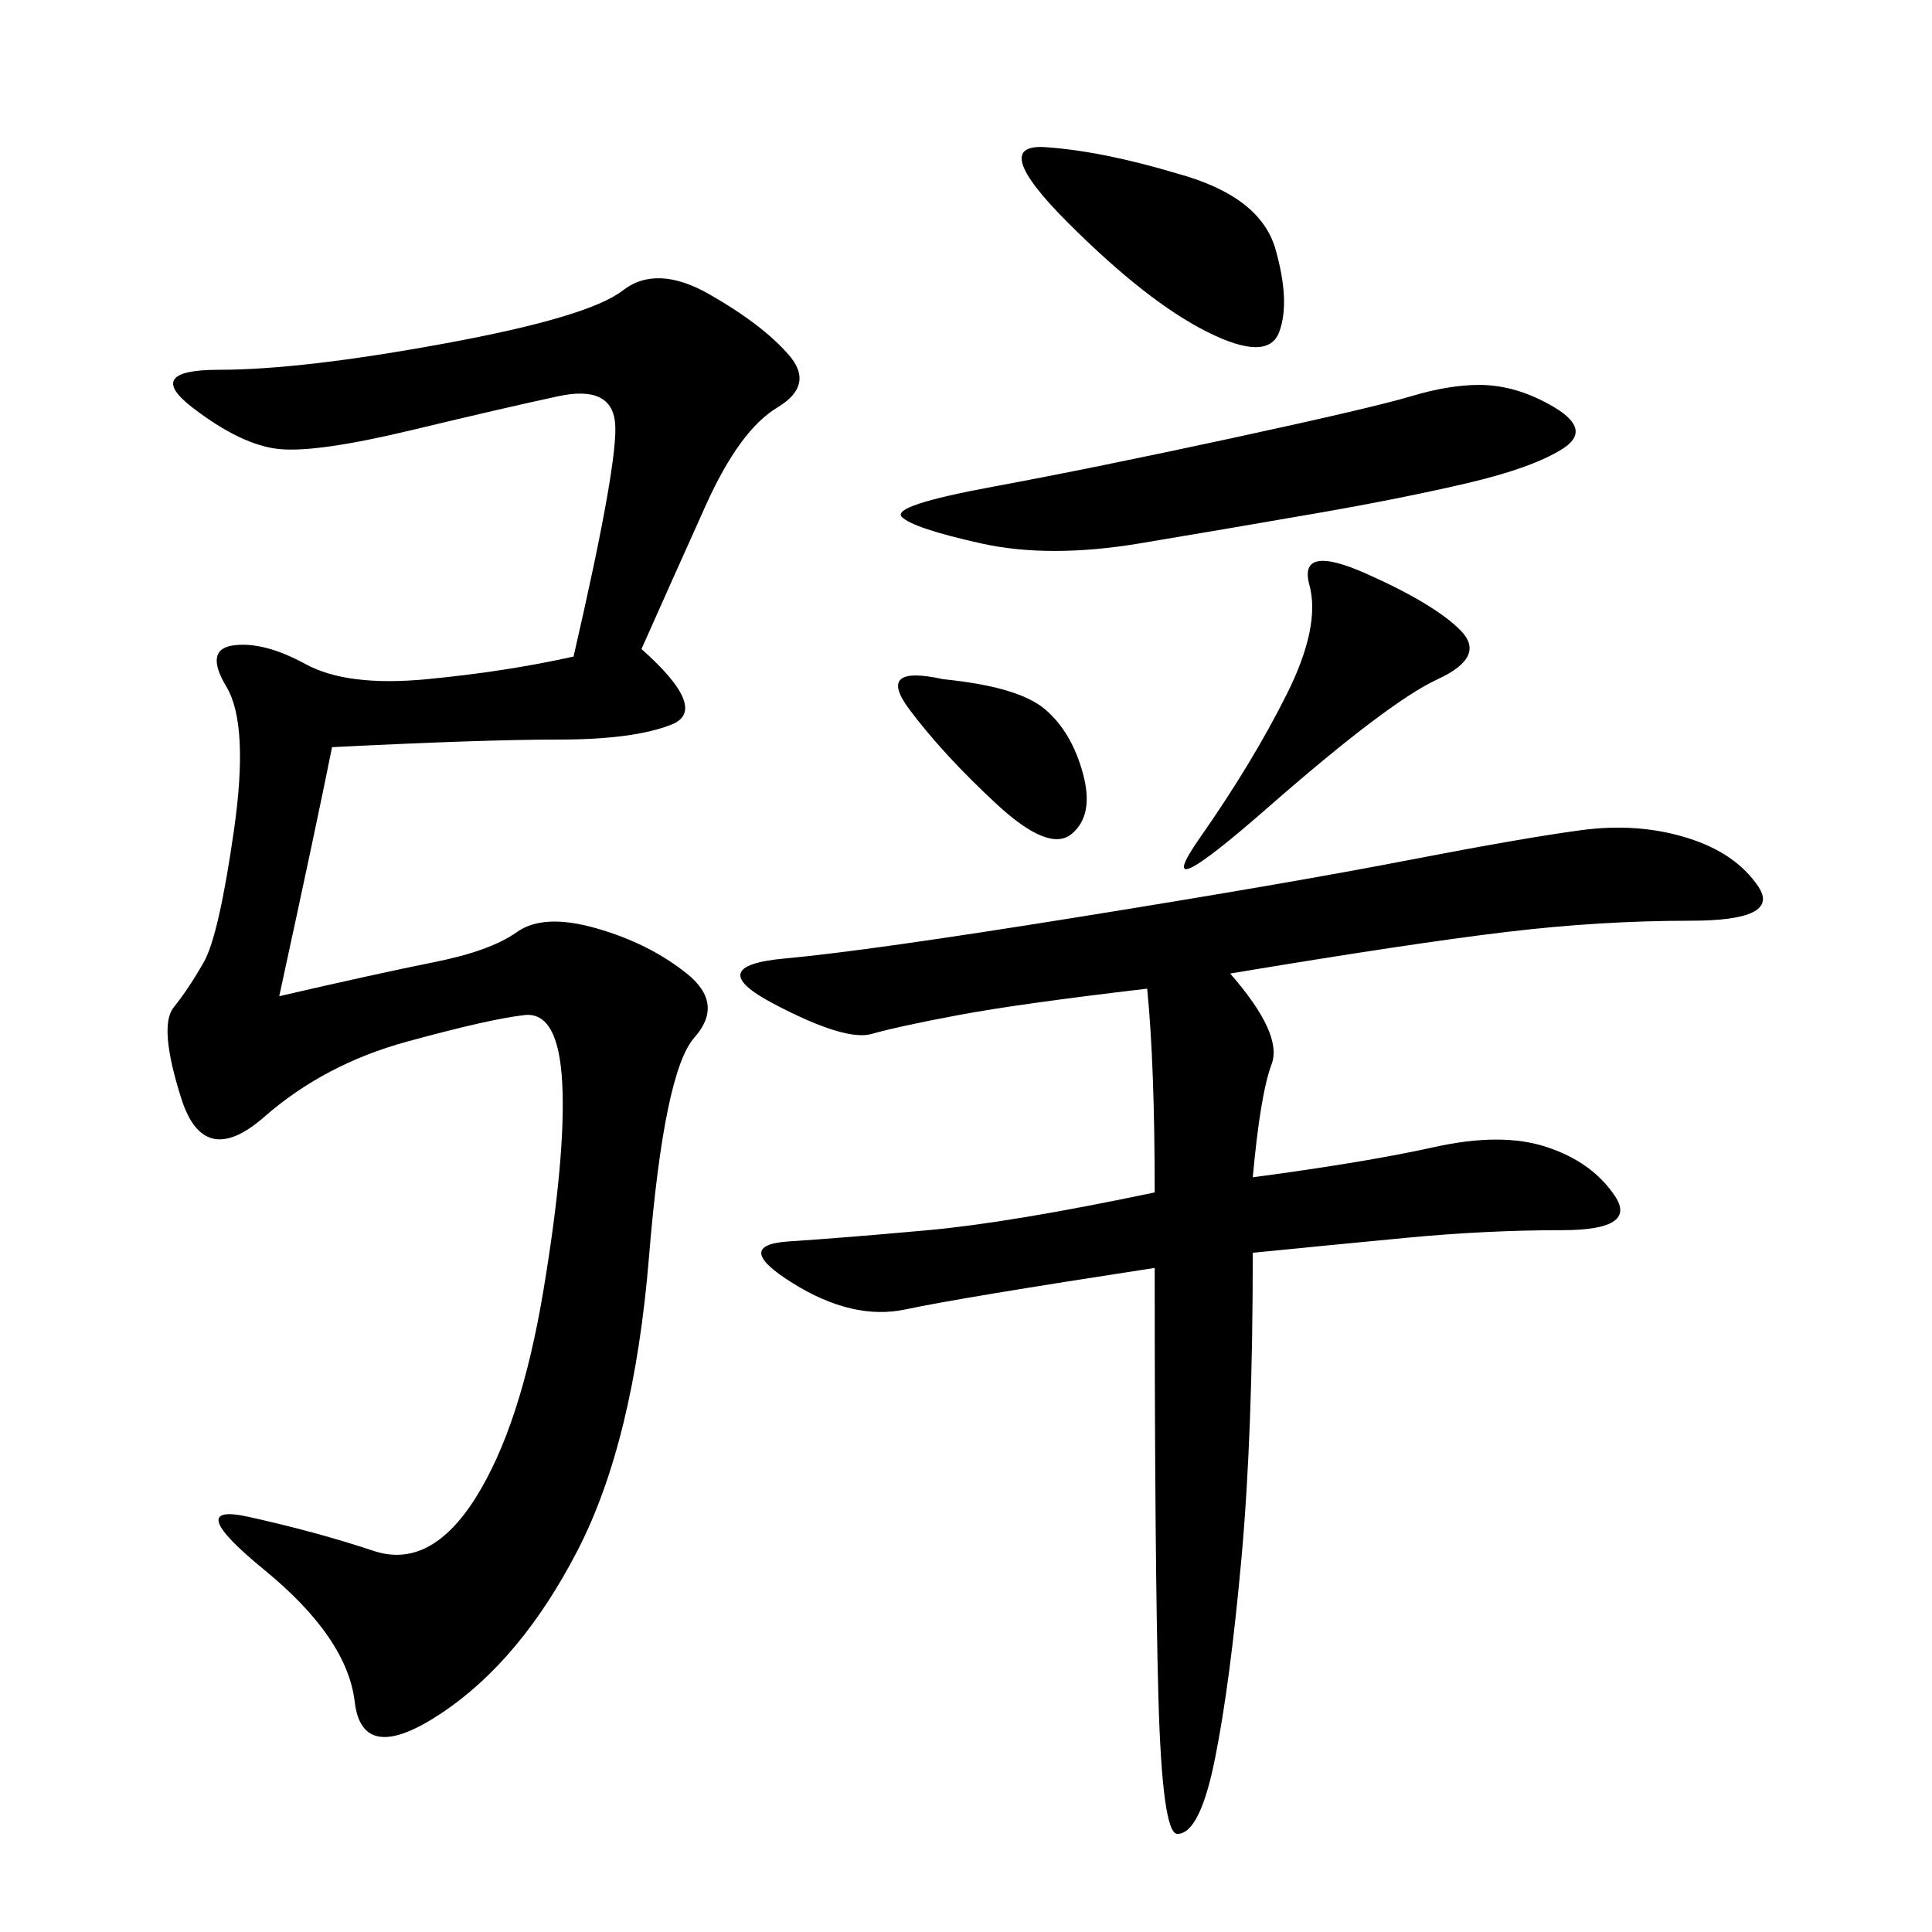 <svg xmlns="http://www.w3.org/2000/svg" xmlns:xlink="http://www.w3.org/1999/xlink" width="300" height="300"><path d="M89.06 101.95Q96.09 71.48 95.51 65.63Q94.92 59.77 86.72 61.52Q78.52 63.28 63.87 66.80Q49.22 70.31 43.36 69.73Q37.50 69.14 29.88 63.28Q22.27 57.42 33.98 57.42L33.98 57.42Q46.88 57.42 69.14 53.32Q91.41 49.22 96.68 45.12Q101.95 41.02 110.16 45.70Q118.36 50.39 122.46 55.08Q126.56 59.77 120.70 63.28Q114.84 66.80 109.57 78.52Q104.30 90.23 99.61 100.78L99.61 100.78Q110.16 110.16 104.30 112.50Q98.44 114.84 86.72 114.84L86.72 114.84Q75 114.84 51.56 116.02L51.56 116.02Q49.22 127.73 43.36 154.69L43.36 154.69Q58.59 151.17 67.38 149.41Q76.17 147.66 80.27 144.73Q84.38 141.80 92.58 144.14Q100.78 146.48 106.64 151.17Q112.50 155.86 107.81 161.13Q103.13 166.41 100.78 195.12Q98.44 223.83 89.65 240.82Q80.86 257.81 68.55 266.02Q56.25 274.22 55.08 264.26Q53.91 254.30 41.02 243.75Q28.13 233.20 38.67 235.55Q49.22 237.89 58.01 240.82Q66.80 243.75 73.83 232.62Q80.86 221.48 84.38 200.39Q87.89 179.30 87.30 168.16Q86.72 157.03 81.45 157.62Q76.17 158.20 63.28 161.72Q50.39 165.23 41.02 173.44Q31.64 181.64 28.13 170.51Q24.61 159.38 26.95 156.45Q29.30 153.52 31.64 149.41Q33.98 145.31 36.33 128.91Q38.67 112.50 35.16 106.64Q31.64 100.78 36.33 100.20Q41.02 99.61 47.46 103.13Q53.91 106.64 66.21 105.47Q78.52 104.30 89.06 101.95L89.06 101.95ZM191.02 151.17Q199.22 160.55 197.46 165.23Q195.70 169.92 194.53 182.81L194.53 182.81Q212.11 180.47 222.66 178.13Q233.20 175.78 240.23 178.13Q247.27 180.47 250.78 185.74Q254.30 191.02 242.58 191.02L242.58 191.02Q230.86 191.02 218.55 192.19Q206.25 193.36 194.53 194.53L194.53 194.53Q194.53 222.66 192.77 241.99Q191.02 261.33 188.67 273.05Q186.33 284.77 182.81 284.77L182.81 284.77Q180.47 284.77 179.88 263.67Q179.30 242.58 179.30 196.88L179.30 196.88Q148.83 201.56 140.63 203.32Q132.42 205.08 123.05 199.22Q113.67 193.36 122.46 192.77Q131.25 192.19 144.14 191.02Q157.03 189.84 179.30 185.16L179.30 185.16Q179.30 165.23 178.13 153.52L178.13 153.52Q158.20 155.86 148.83 157.62Q139.45 159.38 135.35 160.55Q131.25 161.72 120.12 155.86Q108.98 150 121.88 148.83Q134.77 147.66 167.58 142.38Q200.39 137.11 218.55 133.59Q236.72 130.08 245.51 128.91Q254.30 127.73 261.91 130.08Q269.53 132.42 273.05 137.70Q276.56 142.97 262.50 142.97L262.50 142.97Q248.44 142.97 233.79 144.73Q219.14 146.48 191.02 151.17L191.02 151.17ZM229.69 59.77Q235.55 59.77 241.41 63.28Q247.27 66.80 242.58 69.73Q237.89 72.66 227.93 75Q217.97 77.34 204.49 79.69Q191.02 82.03 176.95 84.38Q162.89 86.72 152.34 84.38Q141.80 82.03 140.04 80.27Q138.28 78.52 154.10 75.59Q169.92 72.66 191.60 67.97Q213.28 63.28 219.14 61.52Q225 59.77 229.69 59.77L229.69 59.77ZM182.81 26.95Q195.70 30.47 198.05 38.67Q200.39 46.88 198.63 51.56Q196.88 56.25 187.50 51.56Q178.13 46.88 165.82 34.57Q153.52 22.27 162.30 22.85Q171.09 23.44 182.81 26.95L182.81 26.95ZM212.11 89.06Q222.66 93.75 226.76 97.85Q230.86 101.95 223.24 105.47Q215.63 108.98 196.88 125.39Q178.13 141.80 186.33 130.08Q194.53 118.36 199.80 107.81Q205.08 97.27 203.32 90.82Q201.56 84.38 212.11 89.06L212.11 89.06ZM146.48 105.47Q158.20 106.64 162.30 110.16Q166.41 113.67 168.16 120.12Q169.92 126.56 166.41 129.49Q162.89 132.42 154.69 124.80Q146.48 117.19 141.21 110.16Q135.94 103.13 146.48 105.47L146.48 105.47Z"/></svg>